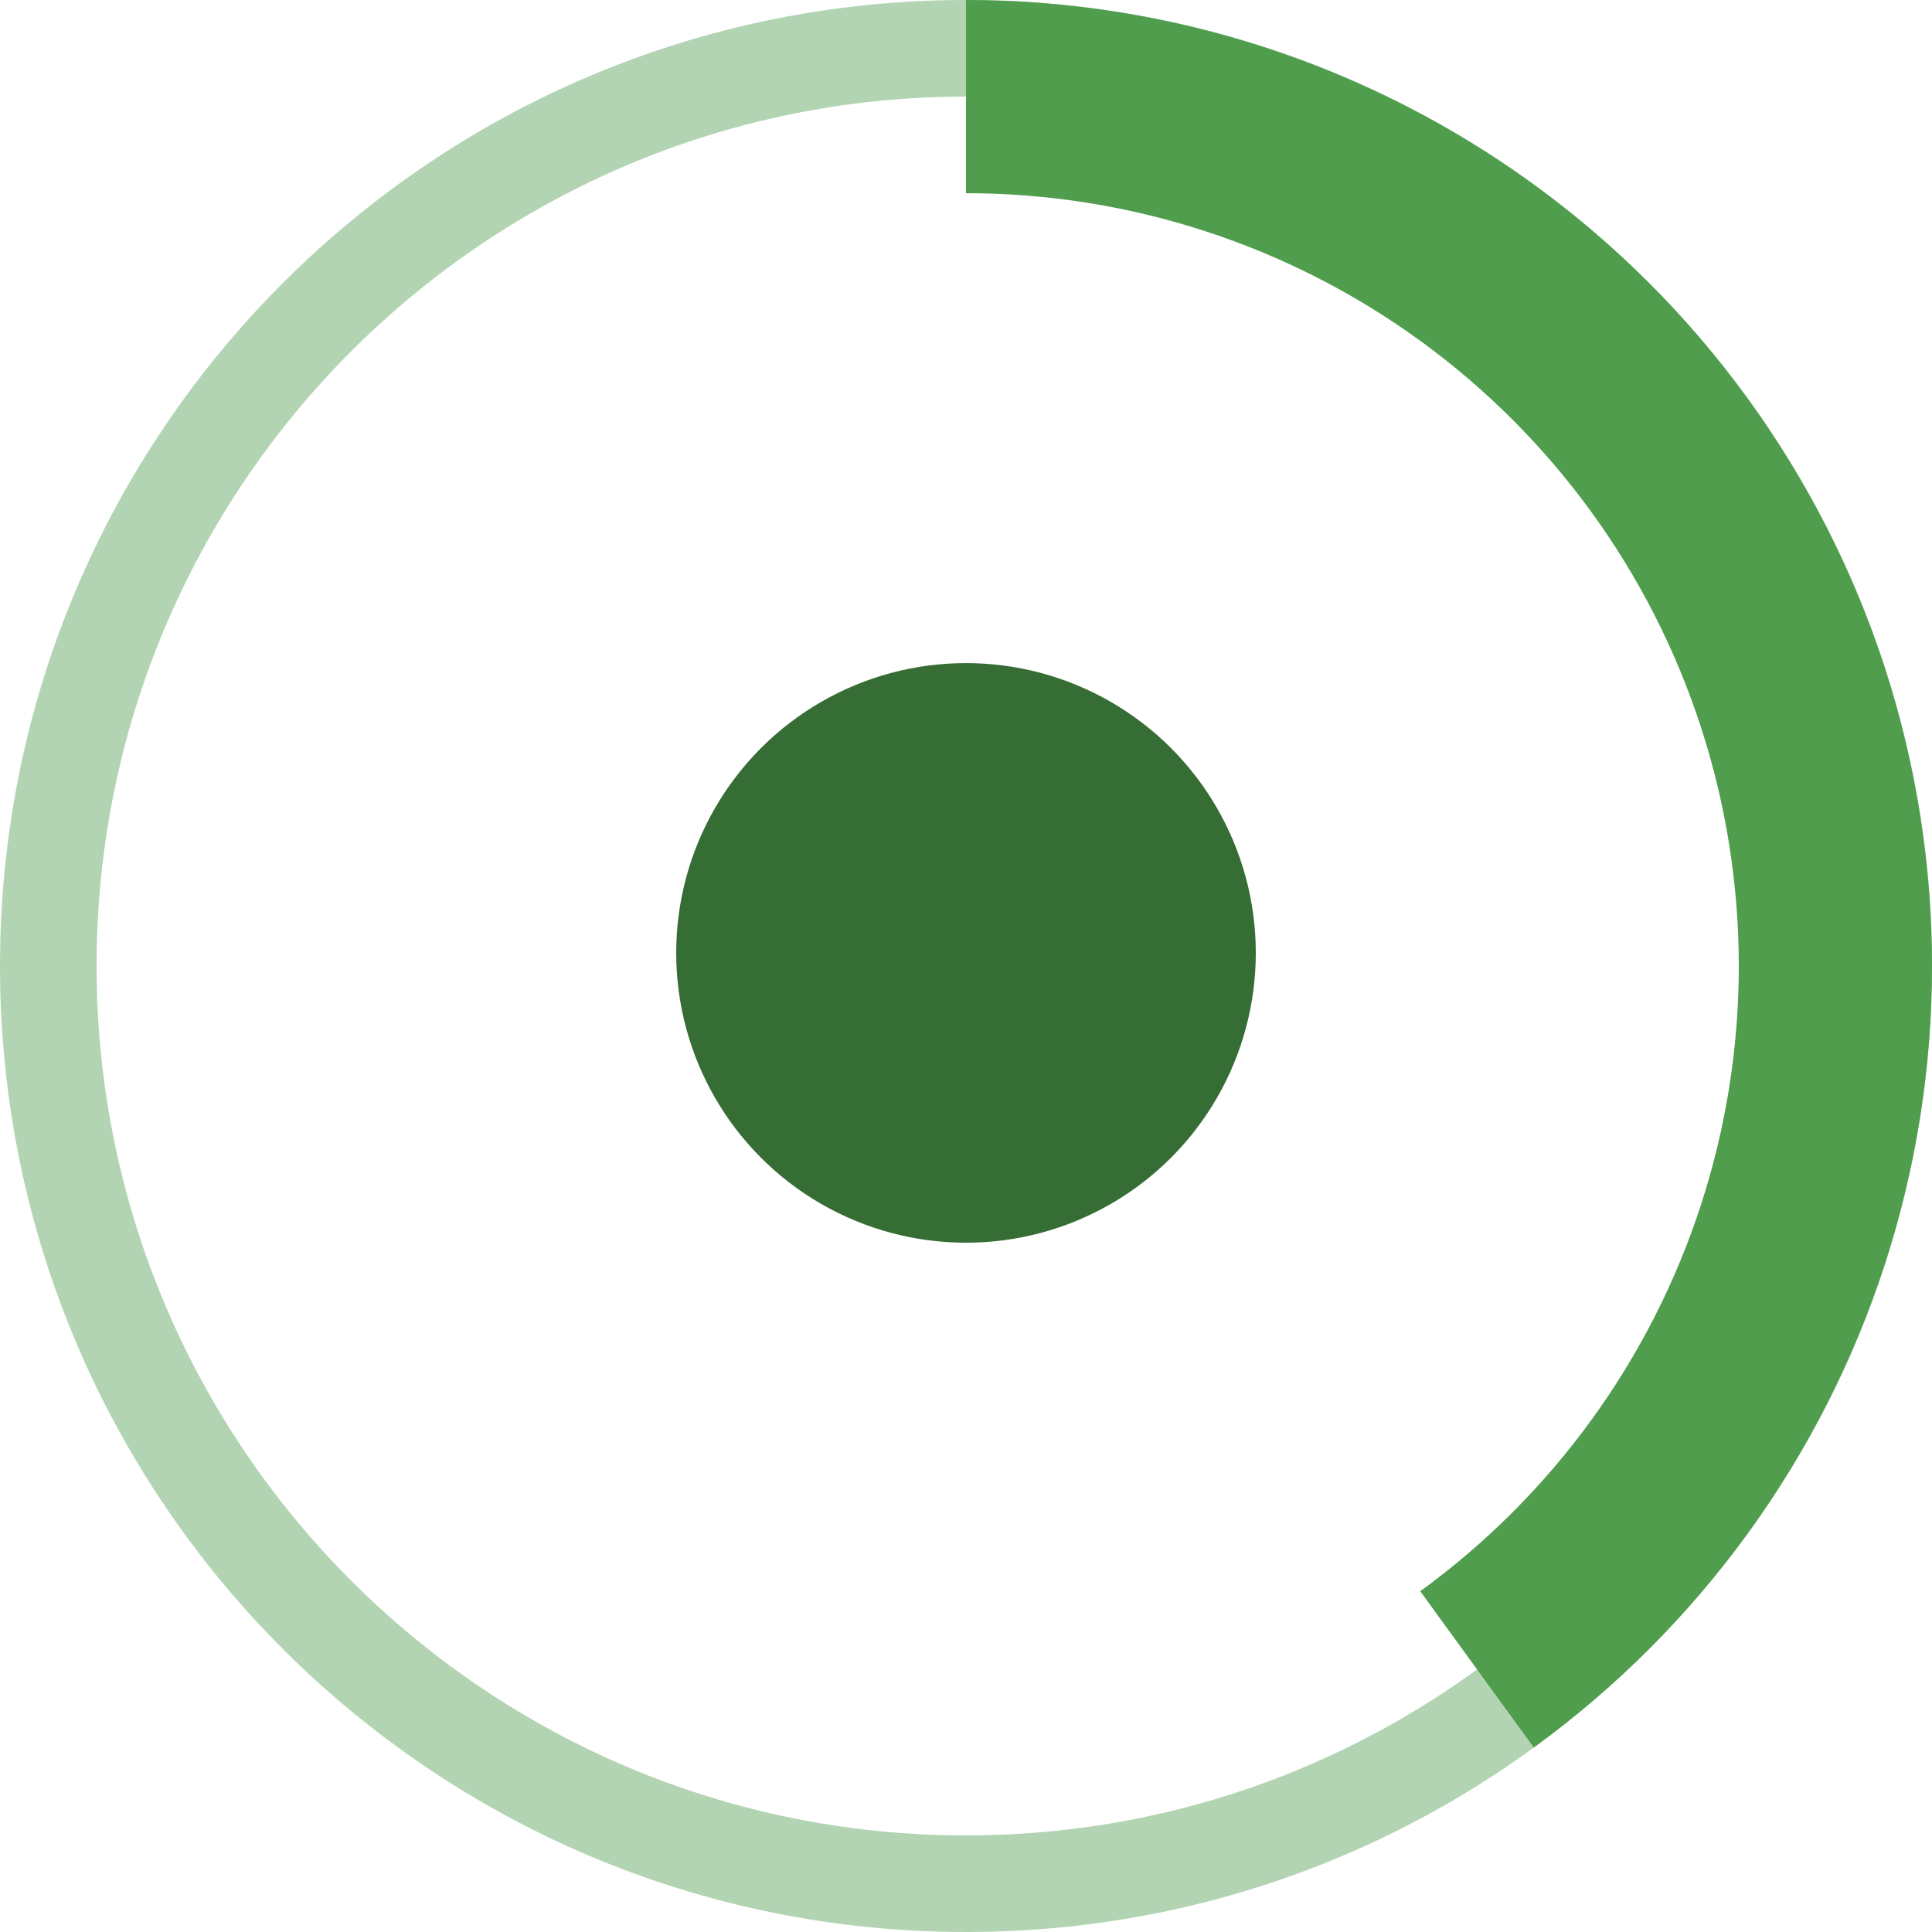 <svg xmlns="http://www.w3.org/2000/svg" width="36" height="36" viewBox="0 0 36 36" fill="none"><circle cx="18" cy="17.756" r="5.4" fill="#366D34"></circle><path d="M0 18C0 27.941 8.059 36 18 36C27.941 36 36 27.941 36 18C36 8.059 27.941 0 18 0C8.059 0 0 8.059 0 18ZM34.2 18C34.2 26.947 26.947 34.2 18 34.2C9.053 34.2 1.8 26.947 1.8 18C1.8 9.053 9.053 1.8 18 1.8C26.947 1.8 34.2 9.053 34.2 18Z" fill="#4F9D4D" fill-opacity="0.43"></path><path d="M18 0C21.801 4.53292e-08 25.505 1.203 28.58 3.438C31.655 5.672 33.944 8.823 35.119 12.438C36.294 16.053 36.294 19.947 35.119 23.562C33.944 27.177 31.655 30.328 28.58 32.562L26.464 29.65C28.924 27.862 30.756 25.342 31.695 22.45C32.635 19.558 32.635 16.442 31.695 13.55C30.756 10.658 28.924 8.138 26.464 6.35C24.004 4.563 21.041 3.6 18 3.6L18 0Z" fill="#4F9D4D"></path></svg>